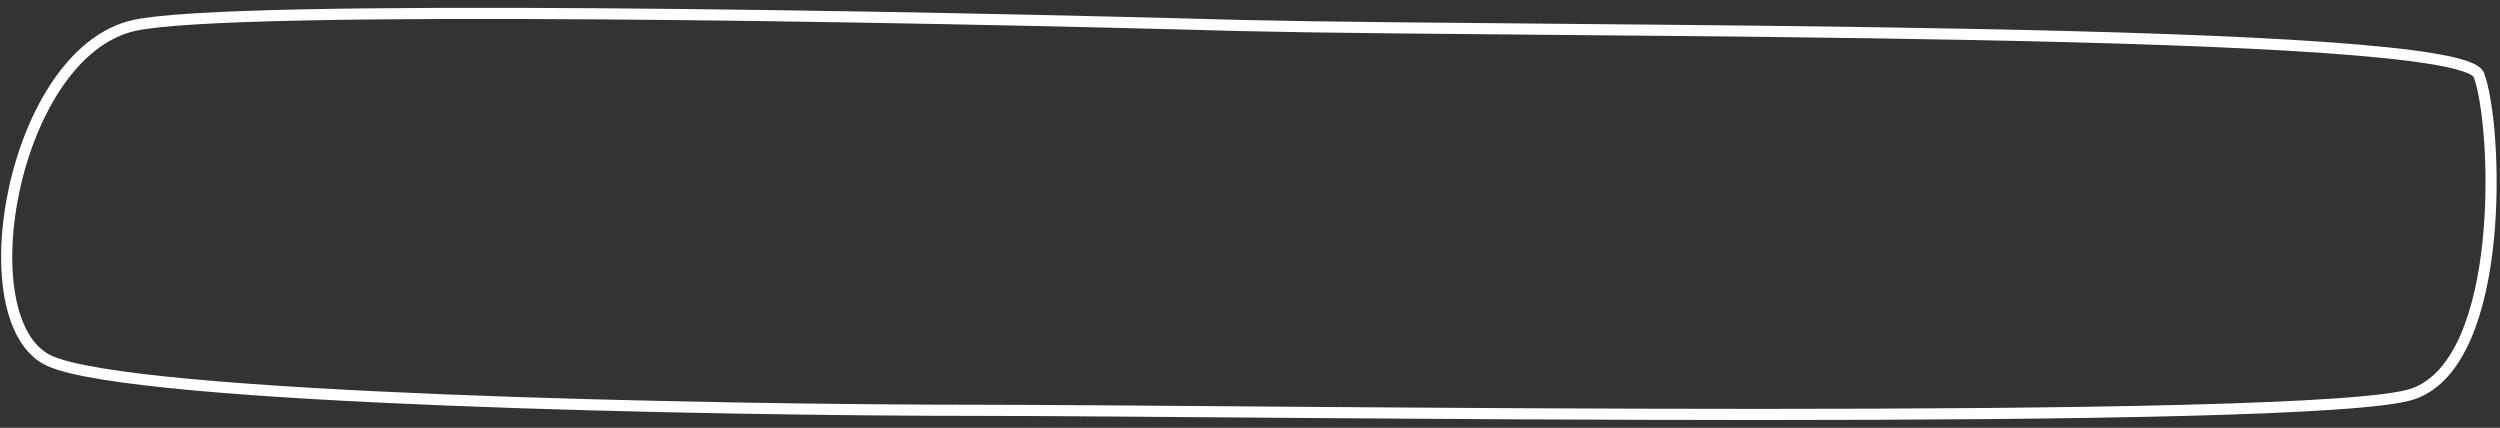 <?xml version="1.0" encoding="UTF-8"?> <svg xmlns="http://www.w3.org/2000/svg" width="187" height="32" viewBox="0 0 187 32" fill="none"><rect x="0" y="0" width="187" height="32" fill="#333333" stroke="none"/> <path d="M10.016 1.908C17.312 0.263 68.249 1.223 92.805 1.908C117.362 2.472 184.015 1.908 185.418 5.609C186.821 9.309 187.523 26.991 180.507 29.458C173.491 31.925 92.805 30.692 73.16 30.692C53.515 30.692 10.016 29.869 3.701 26.991C-2.613 24.112 0.895 3.964 10.016 1.908Z" stroke="white" stroke-width="0.833"></path> </svg> 